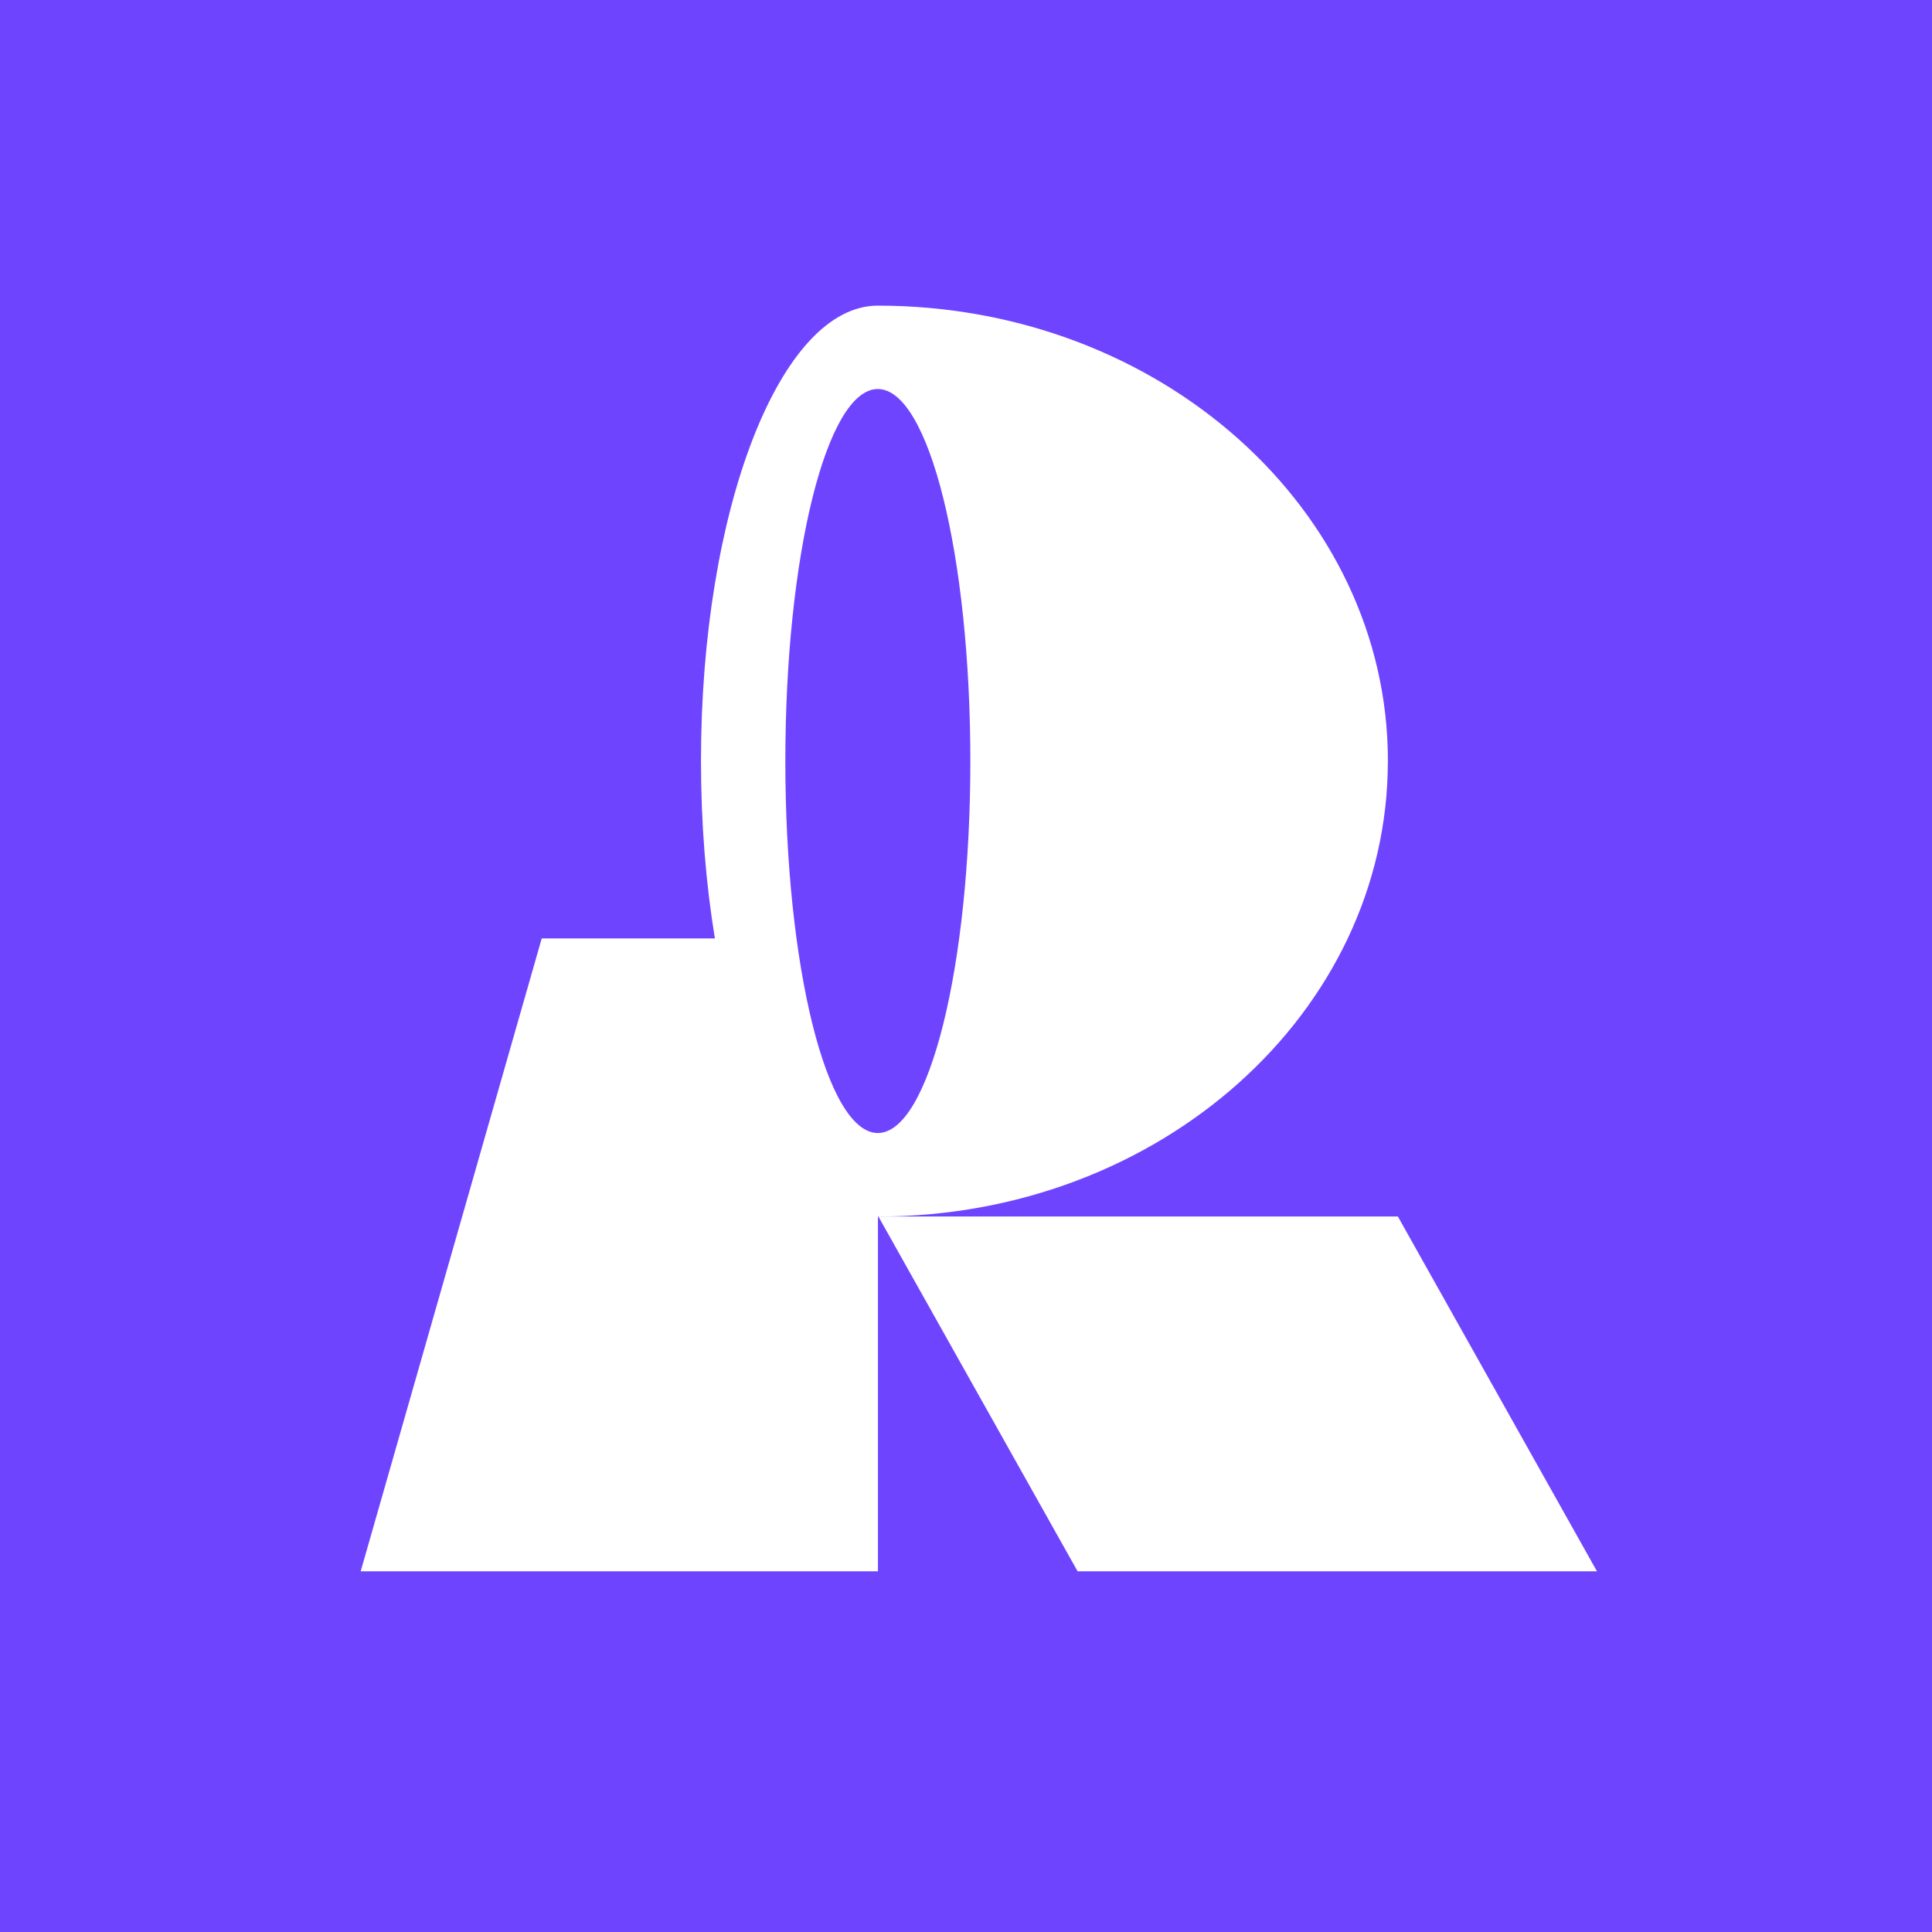 <svg width="1024" height="1024" viewBox="0 0 1024 1024" fill="none" xmlns="http://www.w3.org/2000/svg">
<rect x="0" y="0" width="1024" height="1024" fill="#333333" stroke="none"/>
<g clip-path="url(#clip0_2159_38)">
<rect width="1024" height="1024" fill="#6F44FF"/>
<path fill-rule="evenodd" clip-rule="evenodd" d="M735.621 403.354C735.621 270.062 614.579 162 465.246 162C413.504 162 371.534 270.062 371.534 403.354C371.534 436.692 374.159 468.483 378.913 497.387H287.125L191.167 832.833H465.334V644.796C614.579 644.796 735.592 536.675 735.592 403.442L735.621 403.383V403.354ZM465.246 206.187C492.371 206.187 514.304 294.504 514.304 403.354C514.304 512.233 492.371 600.521 465.275 600.521C438.15 600.521 416.246 512.233 416.246 403.354C416.246 294.504 438.179 206.187 465.246 206.187Z" fill="white"/>
<path fill-rule="evenodd" clip-rule="evenodd" d="M740.9 644.767H465.566L571.15 832.833H846.425L740.9 644.767Z" fill="white"/>
</g>
<defs>
<clipPath id="clip0_2159_38">
<rect width="1024" height="1024" fill="white"/>
</clipPath>
</defs>
</svg>
